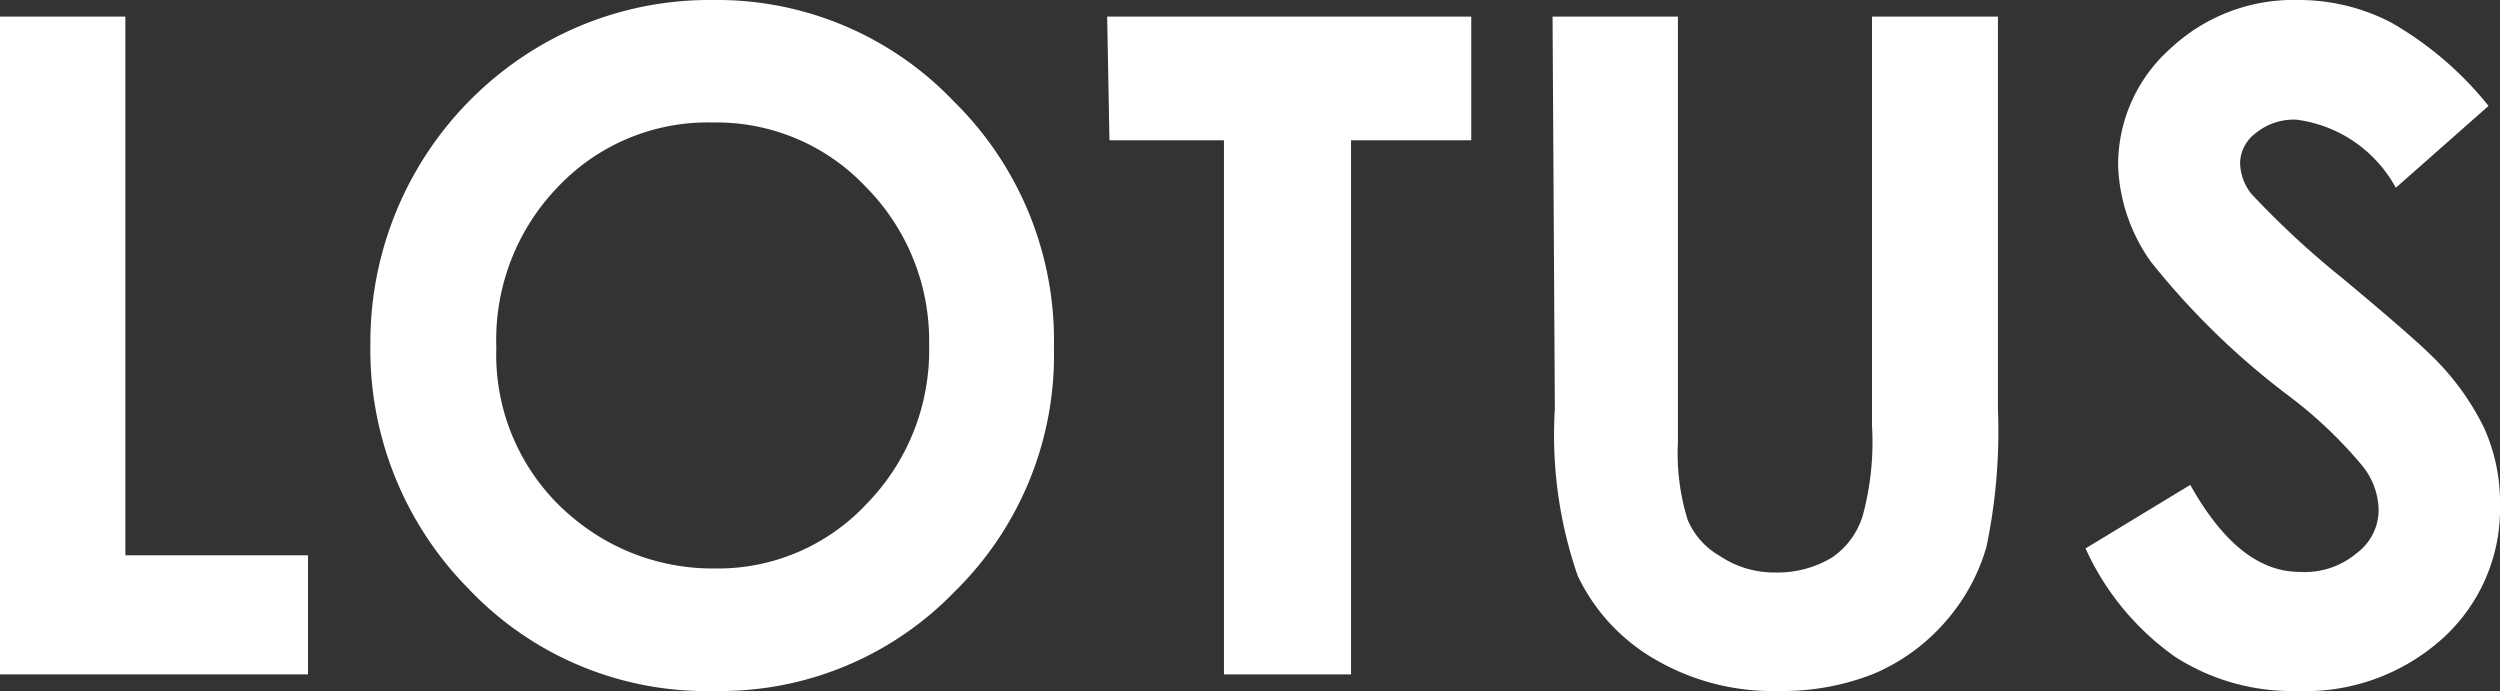 <svg xmlns="http://www.w3.org/2000/svg" viewBox="0 0 43.67 12.07"><rect x="0" y="0" width="43.67" height="12.07" fill="#333333" stroke="none"/><defs><style>.cls-1{fill:#fff;}</style></defs><title>アセット 3</title><g id="レイヤー_2" data-name="レイヤー 2"><g id="テキスト"><path class="cls-1" d="M0,.29H2.19V9.7H5.38v2.08H0Z"/><path class="cls-1" d="M12.46,0a5.71,5.71,0,0,1,4.2,1.77,5.85,5.85,0,0,1,1.75,4.3,5.78,5.78,0,0,1-1.73,4.26,5.69,5.69,0,0,1-4.2,1.74,5.72,5.72,0,0,1-4.3-1.79A5.94,5.94,0,0,1,6.47,6a6,6,0,0,1,3-5.22A5.87,5.87,0,0,1,12.46,0Zm0,2.14A3.6,3.6,0,0,0,9.76,3.25,3.84,3.84,0,0,0,8.67,6.07a3.69,3.69,0,0,0,1.37,3,3.79,3.79,0,0,0,2.44.86,3.55,3.55,0,0,0,2.65-1.12,3.84,3.84,0,0,0,1.1-2.78,3.82,3.82,0,0,0-1.11-2.77A3.58,3.58,0,0,0,12.44,2.14Z"/><path class="cls-1" d="M19.34.29H25.7V2.45H23.6v9.33H21.38V2.45h-2Z"/><path class="cls-1" d="M27.12.29h2.19V7.72a3.92,3.92,0,0,0,.17,1.36,1.31,1.31,0,0,0,.56.63A1.69,1.69,0,0,0,31,10a1.85,1.85,0,0,0,1-.26A1.36,1.36,0,0,0,32.54,9a4.87,4.87,0,0,0,.16-1.56V.29h2.2V7.14a9.91,9.91,0,0,1-.2,2.41A3.4,3.4,0,0,1,34,10.84a3.45,3.45,0,0,1-1.27.93,4.33,4.33,0,0,1-1.67.3,4.07,4.07,0,0,1-2.18-.57,3.35,3.35,0,0,1-1.32-1.44,7.52,7.52,0,0,1-.4-2.92Z"/><path class="cls-1" d="M43.47,1.85,41.85,3.28a2.31,2.31,0,0,0-1.74-1.19,1.05,1.05,0,0,0-.7.23.67.67,0,0,0-.28.52.89.89,0,0,0,.2.55,15.47,15.47,0,0,0,1.6,1.48c.84.7,1.34,1.14,1.52,1.32a4.52,4.52,0,0,1,.94,1.28,3.16,3.16,0,0,1,.28,1.34,3.05,3.05,0,0,1-1,2.34,3.58,3.58,0,0,1-2.55.92,3.77,3.77,0,0,1-2.13-.6,4.69,4.69,0,0,1-1.56-1.89l1.83-1.11c.56,1,1.19,1.52,1.91,1.52a1.41,1.41,0,0,0,1-.33.94.94,0,0,0,.38-.75,1.26,1.26,0,0,0-.29-.78A7.66,7.66,0,0,0,40,6.93a13.29,13.29,0,0,1-2.43-2.36A3.07,3.07,0,0,1,37,2.91,2.71,2.71,0,0,1,37.9.86,3.14,3.14,0,0,1,40.14,0a3.49,3.49,0,0,1,1.64.4A6,6,0,0,1,43.47,1.85Z"/></g></g></svg>